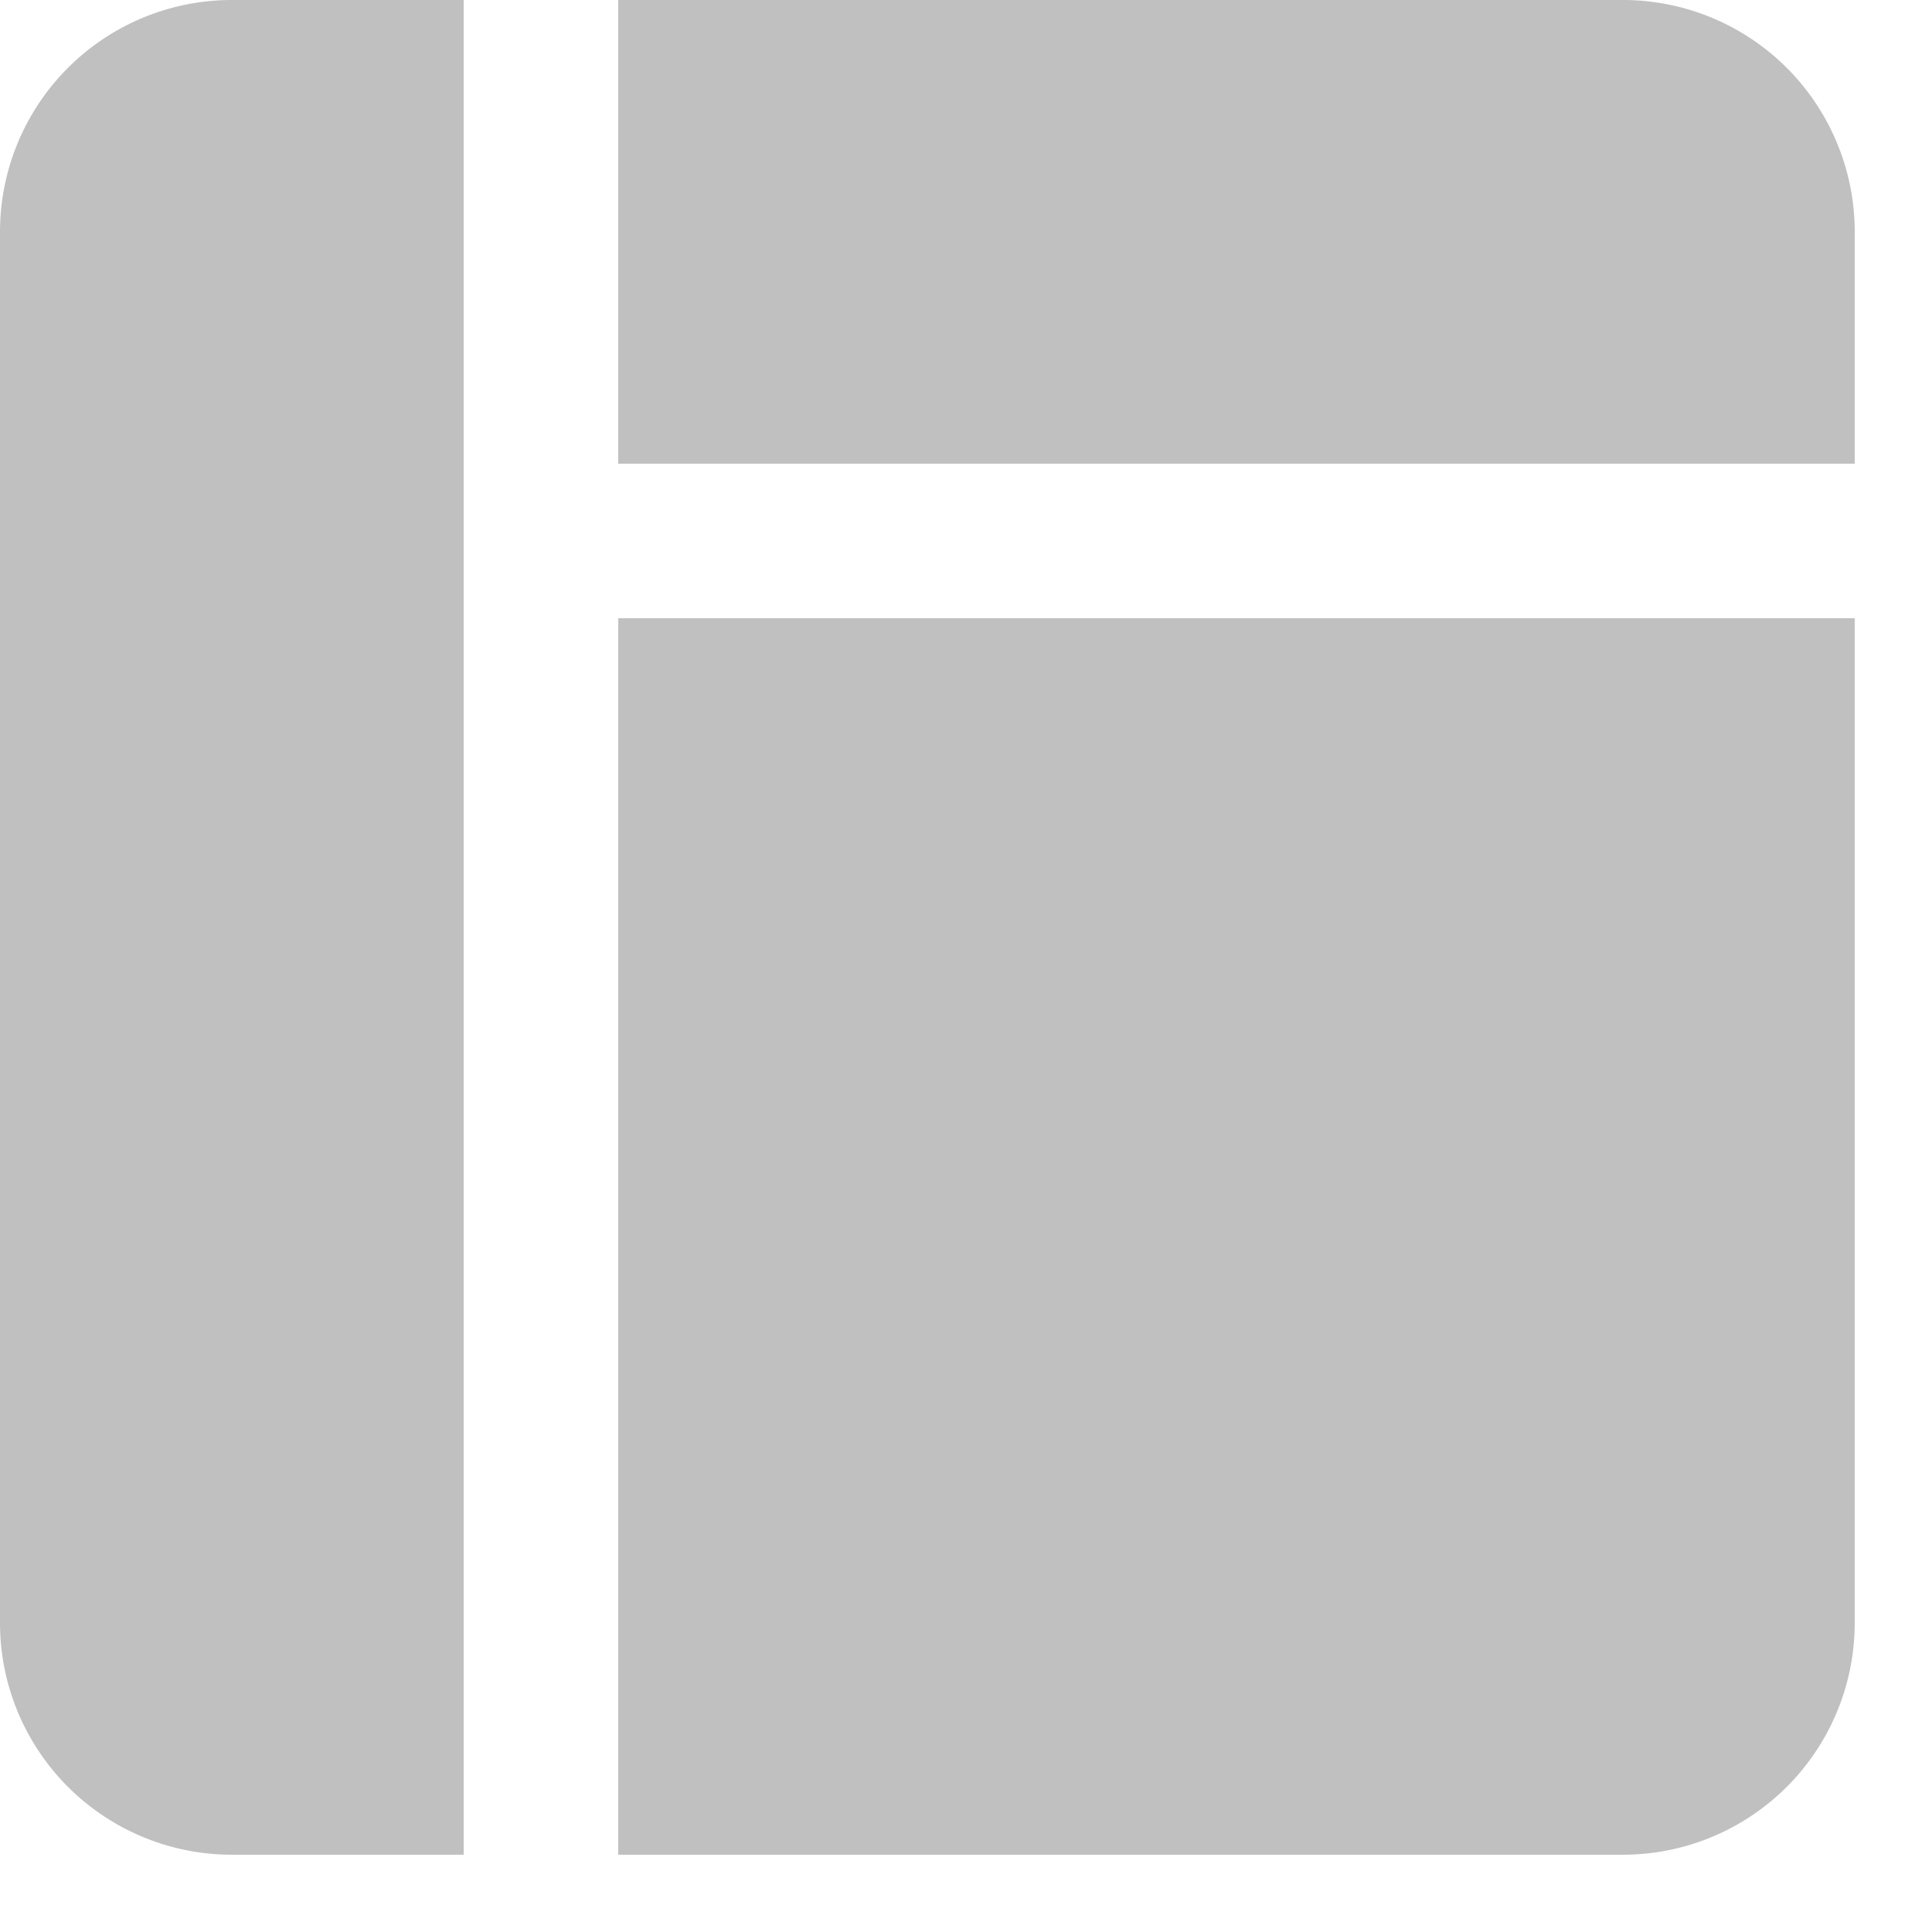 <svg id="window-layout" xmlns="http://www.w3.org/2000/svg" width="100" height="100" viewBox="0 0 25 25"><title>window-layout</title><g fill="Silver" id="Business Services"><path id="window-layout-2" data-name="window-layout" d="M0,3V21a3,3,0,0,0,3,3H6V0H3A3,3,0,0,0,0,3ZM21,0H8V6H24V3A3,3,0,0,0,21,0ZM8,24H21a3,3,0,0,0,3-3V8H8Z"/></g></svg>